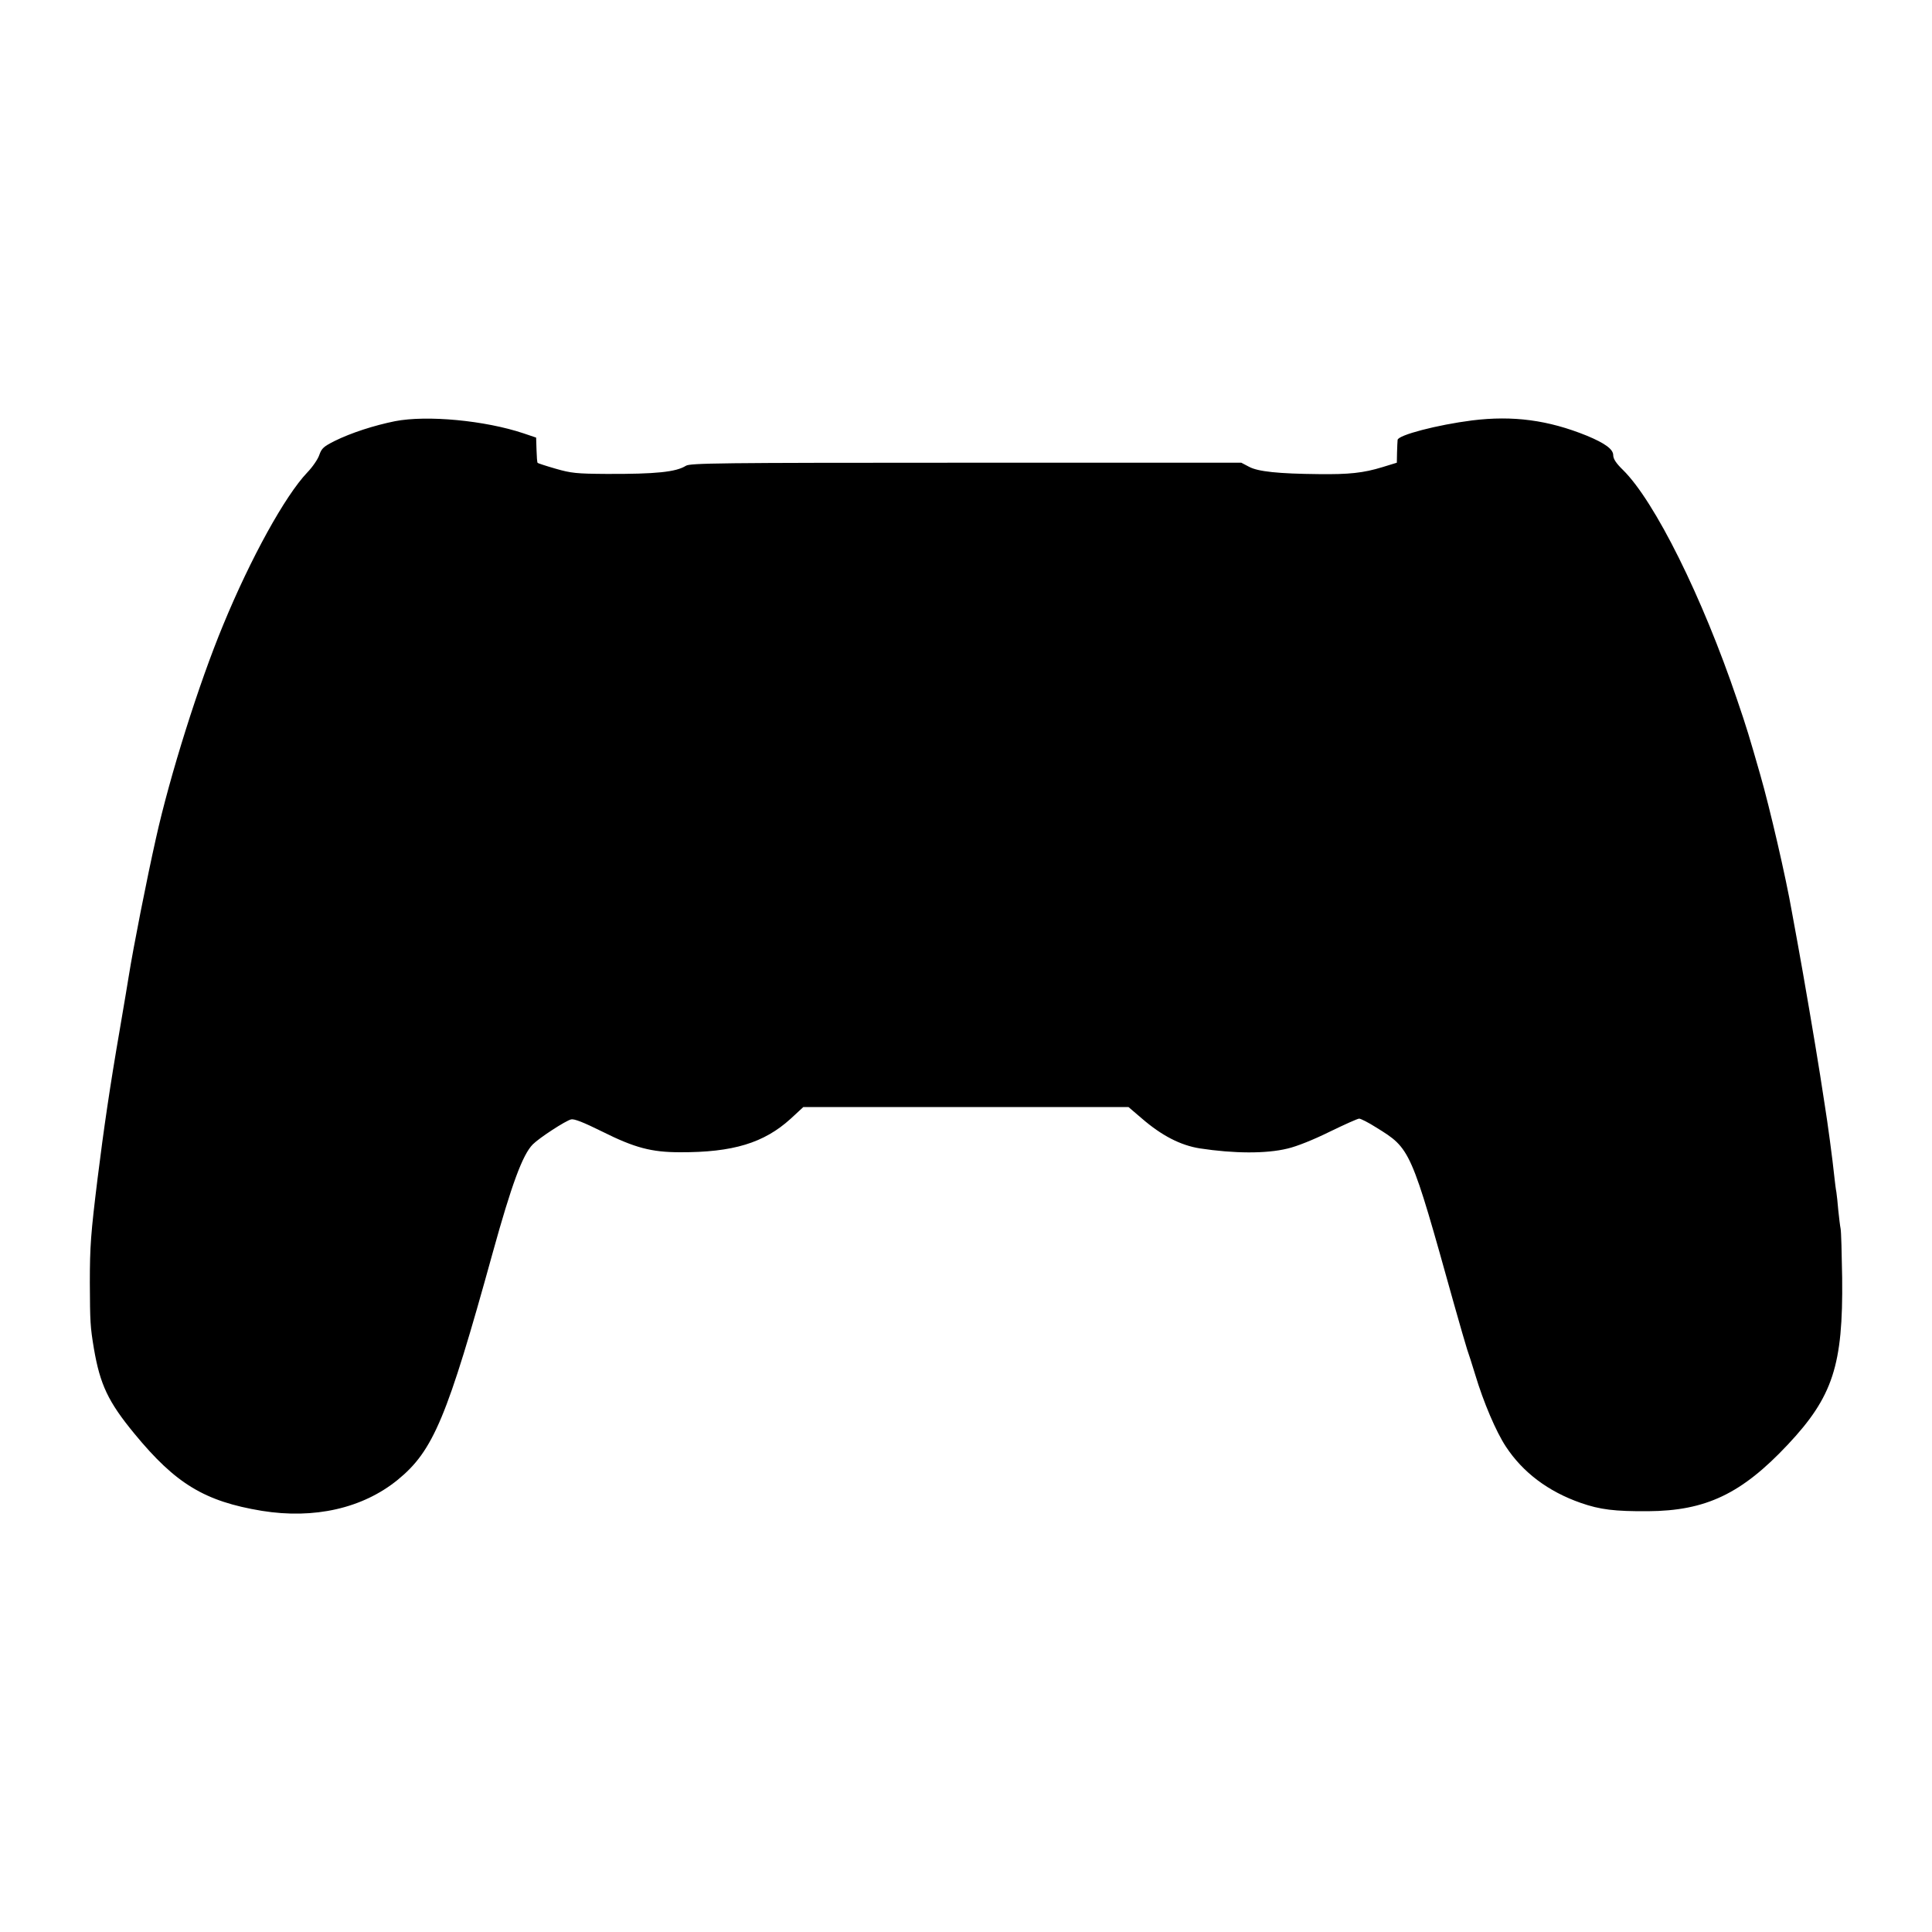 <?xml version="1.0" standalone="no"?>
<!DOCTYPE svg PUBLIC "-//W3C//DTD SVG 20010904//EN"
 "http://www.w3.org/TR/2001/REC-SVG-20010904/DTD/svg10.dtd">
<svg version="1.0" xmlns="http://www.w3.org/2000/svg"
 width="1000pt" height="1000pt" viewBox="0 0 1000 1000"
 preserveAspectRatio="xMidYMid meet">
<g transform="translate(0,1000) scale(0.1,-0.1)"
fill="#000000" stroke="none">
<path d="M2045 7820 c-109 -22 -227 -60 -314 -103 -55 -28 -66 -37 -78 -71 -7
-22 -35 -63 -63 -92 -115 -121 -293 -444 -435 -789 -125 -301 -276 -780 -348
-1105 -47 -209 -116 -558 -141 -715 -2 -16 -23 -137 -45 -268 -52 -300 -84
-520 -116 -777 -35 -285 -40 -350 -40 -540 1 -203 2 -226 21 -340 32 -187 74
-276 210 -441 213 -259 363 -350 659 -399 272 -44 522 13 703 160 185 151 256
321 492 1175 98 354 155 509 208 562 34 34 169 122 198 129 16 4 64 -15 161
-63 168 -84 255 -107 403 -107 274 -1 434 48 572 173 l66 61 842 0 841 0 69
-59 c103 -89 200 -139 300 -155 177 -27 344 -28 454 -1 48 11 135 46 218 87
76 37 145 68 153 68 8 0 48 -20 87 -45 180 -111 179 -109 404 -915 30 -107 61
-213 68 -235 8 -22 26 -79 41 -128 44 -147 109 -298 159 -374 88 -134 219
-233 388 -292 100 -35 176 -44 348 -43 300 2 484 90 723 344 234 249 287 412
282 863 -2 127 -5 241 -8 255 -3 14 -8 57 -12 95 -3 39 -8 81 -10 95 -3 14 -7
48 -10 75 -10 97 -36 289 -50 375 -2 14 -13 84 -24 155 -26 165 -85 511 -116
680 -13 72 -27 146 -30 164 -31 179 -115 541 -164 711 -56 195 -69 240 -120
389 -179 529 -426 1027 -591 1189 -35 34 -50 57 -50 76 0 31 -43 62 -137 101
-200 81 -382 105 -593 79 -181 -23 -384 -76 -386 -101 -1 -7 -2 -37 -3 -66
l-1 -52 -75 -23 c-98 -30 -172 -38 -330 -36 -208 2 -314 13 -360 38 l-40 21
-1425 0 c-1287 0 -1428 -2 -1450 -16 -51 -32 -154 -43 -410 -42 -157 1 -184 4
-264 27 -49 14 -91 28 -93 30 -3 2 -5 33 -6 68 l-2 63 -65 22 c-200 67 -500
95 -665 63z"/>
</g>
</svg>
